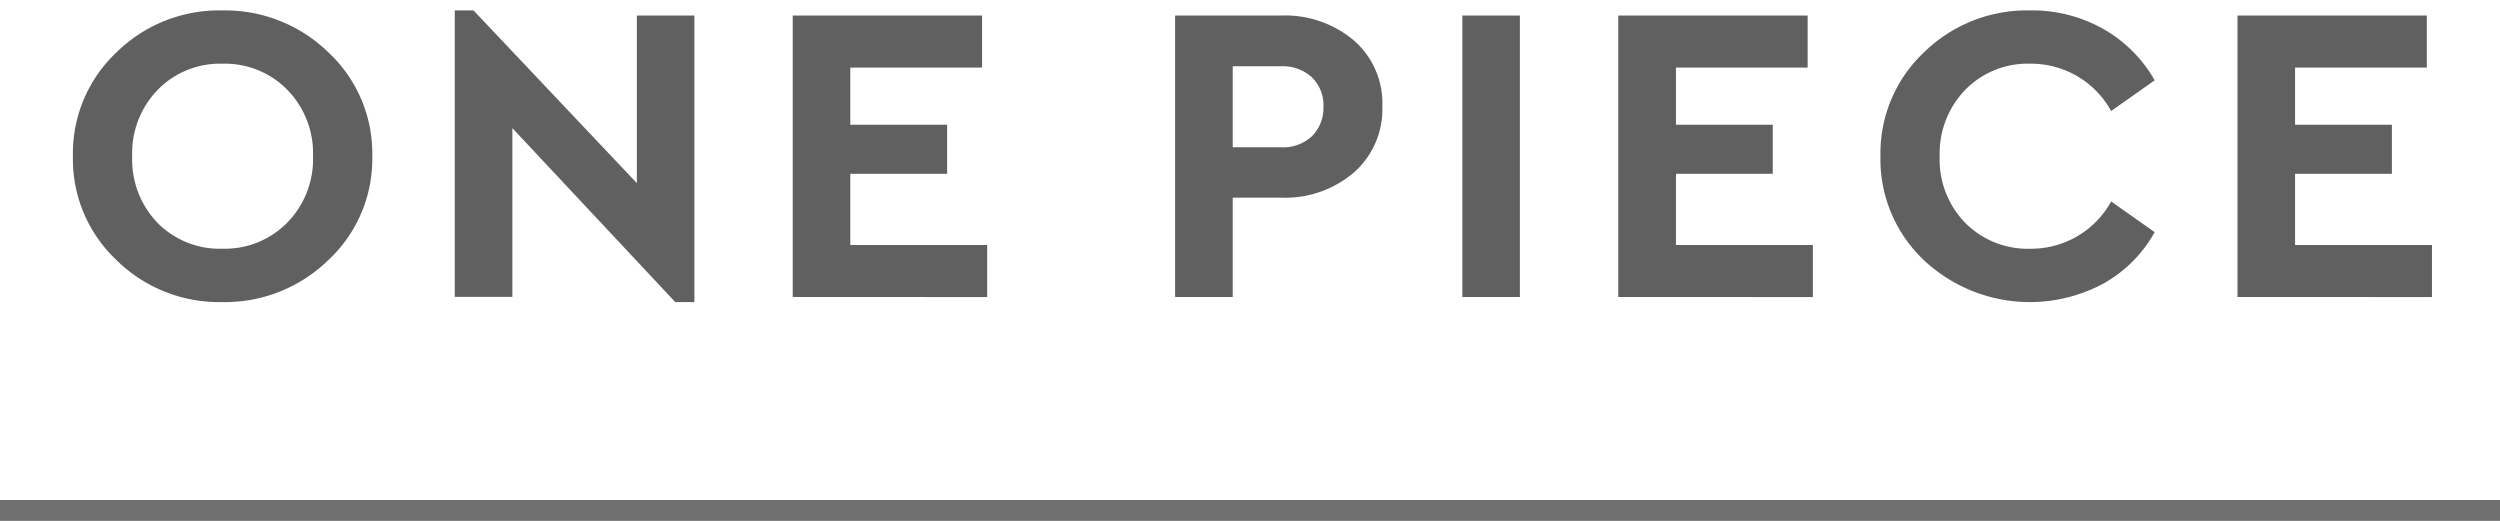 <svg xmlns="http://www.w3.org/2000/svg" width="120" height="25.001" viewBox="0 0 120 25.001">
  <g id="グループ_213" data-name="グループ 213" transform="translate(-389.5 -1510.499)">
    <path id="合体_7" data-name="合体 7" d="M28.913,14l-7.819-8.35v8.1H18.329V0h.9l7.84,8.29V.247h2.762V14Zm59.927-2.018A6.658,6.658,0,0,1,86.762,7a6.652,6.652,0,0,1,2.087-4.986A7.084,7.084,0,0,1,93.966,0a6.934,6.934,0,0,1,3.49.889,6.511,6.511,0,0,1,2.467,2.466L97.835,4.829a4.386,4.386,0,0,0-3.868-2.272,4.2,4.2,0,0,0-3.131,1.25A4.383,4.383,0,0,0,89.606,7.02,4.32,4.32,0,0,0,90.835,10.2a4.216,4.216,0,0,0,3.131,1.239A4.382,4.382,0,0,0,97.835,9.17l2.089,1.473a6.332,6.332,0,0,1-2.457,2.466,7.445,7.445,0,0,1-8.627-1.126Zm-86.75,0A6.645,6.645,0,0,1,0,7,6.653,6.653,0,0,1,2.089,2.016,7.03,7.03,0,0,1,7.164,0a7.106,7.106,0,0,1,5.1,2.015A6.627,6.627,0,0,1,14.369,7a6.618,6.618,0,0,1-2.107,4.982A7.107,7.107,0,0,1,7.164,14,7.031,7.031,0,0,1,2.089,11.984ZM4.073,3.808A4.364,4.364,0,0,0,2.846,7a4.377,4.377,0,0,0,1.218,3.2,4.188,4.188,0,0,0,3.12,1.238,4.192,4.192,0,0,0,3.1-1.248A4.341,4.341,0,0,0,11.524,7a4.343,4.343,0,0,0-1.238-3.194,4.192,4.192,0,0,0-3.1-1.248A4.178,4.178,0,0,0,4.073,3.808ZM103.9,13.755V.246h9.088v2.5h-6.325V5.486h4.648V7.841h-4.648v3.418h6.571v2.5Zm-29.723,0V.246h9.09v2.5H76.946V5.486h4.646V7.841H76.946v3.418h6.571v2.5Zm-7.485,0V.246h2.762V13.755Zm-13.786,0V.246h5.075a5.126,5.126,0,0,1,3.512,1.2,4,4,0,0,1,1.36,3.162A4.046,4.046,0,0,1,61.5,7.768a5.069,5.069,0,0,1-3.512,1.219H55.671v4.768ZM55.671,6.57h2.313a2.036,2.036,0,0,0,1.5-.541,1.923,1.923,0,0,0,.541-1.423,1.847,1.847,0,0,0-.552-1.393,2.062,2.062,0,0,0-1.494-.531H55.671Zm-21.12,7.185V.246h9.088v2.5H37.314V5.486h4.648V7.841H37.314v3.418h6.571v2.5Z" transform="translate(393 1510.999)" fill="#606060" stroke="rgba(0,0,0,0)" stroke-miterlimit="10" stroke-width="1"/>
    <line id="線_57" data-name="線 57" x2="120" transform="translate(389.5 1535)" fill="none" stroke="#707070" stroke-width="1"/>
  </g>
</svg>
